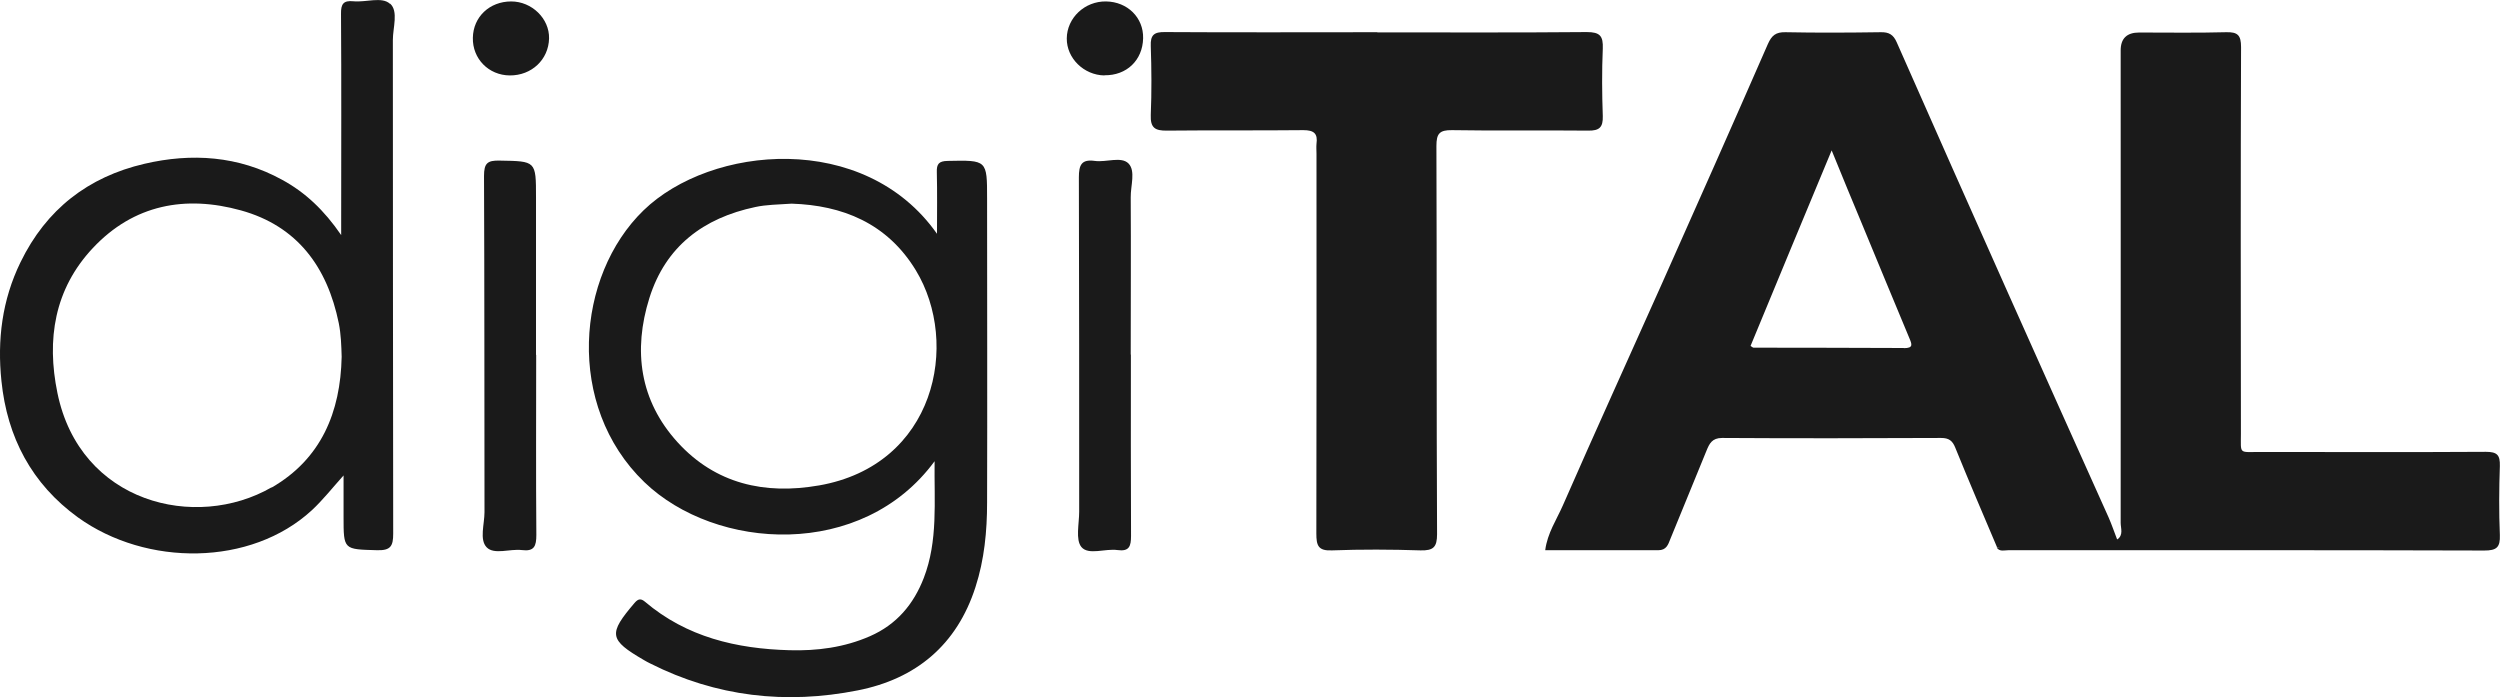 <svg xmlns="http://www.w3.org/2000/svg" width="104" height="29" viewBox="0 0 104 29" fill="none"><g clip-path="url(#clip0_88_2405)"><path d="M88.074 22.445C87.955 22.14 87.849 21.821 87.717 21.523C86.327 18.418 84.925 15.319 83.542 12.208C81.987 8.731 80.445 5.248 78.903 1.758C78.764 1.44 78.579 1.333 78.242 1.34C76.918 1.36 75.595 1.367 74.272 1.34C73.875 1.333 73.703 1.473 73.544 1.831C72.088 5.162 70.613 8.486 69.131 11.81C67.761 14.881 66.365 17.94 65.015 21.025C64.757 21.616 64.373 22.173 64.281 22.889C65.869 22.889 67.43 22.889 68.985 22.889C69.323 22.889 69.395 22.657 69.488 22.418C69.984 21.198 70.487 19.97 70.99 18.749C71.109 18.457 71.222 18.219 71.638 18.219C74.675 18.239 77.713 18.232 80.749 18.219C81.074 18.219 81.226 18.331 81.345 18.637C81.907 20.023 82.496 21.397 83.079 22.77C83.575 22.903 84.078 22.823 84.574 22.83C85.679 22.843 86.777 22.83 87.882 22.83C88.207 22.83 88.412 22.77 88.087 22.432L88.074 22.445ZM79.195 14.477C77.11 14.463 75.033 14.47 72.948 14.463C72.915 14.463 72.889 14.43 72.823 14.39C73.921 11.73 75.026 9.069 76.197 6.256C76.66 7.391 77.058 8.36 77.461 9.322C78.116 10.901 78.764 12.48 79.426 14.059C79.539 14.324 79.605 14.483 79.201 14.483L79.195 14.477Z" fill="#1A1A1A"></path><path d="M57.3 1.347C60.205 1.347 63.103 1.36 66.008 1.334C66.564 1.334 66.696 1.499 66.676 2.024C66.636 2.959 66.643 3.894 66.676 4.83C66.689 5.294 66.537 5.44 66.074 5.434C64.182 5.414 62.296 5.447 60.404 5.414C59.881 5.407 59.755 5.56 59.755 6.071C59.775 11.451 59.755 16.839 59.782 22.219C59.782 22.763 59.629 22.909 59.093 22.896C57.869 22.856 56.639 22.85 55.415 22.896C54.832 22.923 54.76 22.69 54.76 22.193C54.773 16.925 54.766 11.664 54.766 6.396C54.766 6.256 54.753 6.124 54.766 5.984C54.826 5.553 54.66 5.414 54.217 5.414C52.325 5.434 50.439 5.414 48.547 5.434C48.05 5.44 47.852 5.321 47.872 4.784C47.911 3.828 47.905 2.873 47.872 1.917C47.852 1.446 48.017 1.327 48.467 1.334C51.412 1.353 54.349 1.34 57.294 1.34L57.3 1.347Z" fill="#1A1A1A"></path><path d="M83.065 22.776C84.62 22.776 86.175 22.783 87.724 22.776C87.915 22.776 88.279 22.889 88.074 22.445C88.346 22.259 88.22 21.98 88.22 21.748C88.226 15.2 88.22 8.651 88.22 2.096C88.22 1.601 88.476 1.353 88.987 1.353C90.192 1.353 91.402 1.373 92.607 1.34C93.09 1.327 93.228 1.466 93.228 1.957C93.209 7.318 93.215 12.679 93.222 18.039C93.222 18.909 93.123 18.802 94.009 18.802C97.146 18.802 100.282 18.816 103.412 18.796C103.881 18.796 104.007 18.928 103.994 19.386C103.961 20.342 103.954 21.297 103.994 22.252C104.014 22.77 103.861 22.902 103.345 22.902C97.291 22.883 91.237 22.889 85.183 22.889C84.64 22.889 84.091 22.889 83.548 22.889C83.383 22.889 83.191 22.962 83.065 22.783V22.776Z" fill="#1A1A1A"></path><path d="M41.063 8.26C41.063 6.648 41.063 6.661 39.422 6.694C39.058 6.701 38.959 6.82 38.972 7.165C38.992 7.995 38.979 8.824 38.979 9.726C35.962 5.434 29.57 6.037 26.771 8.751C23.965 11.471 23.509 16.878 26.804 20.056C29.782 22.922 35.869 23.287 38.879 19.187C38.859 20.879 39.025 22.498 38.429 24.044C38.006 25.139 37.298 25.981 36.193 26.465C35.121 26.936 33.983 27.082 32.838 27.049C30.642 26.989 28.564 26.505 26.831 25.032C26.672 24.9 26.559 24.893 26.4 25.079C25.296 26.372 25.329 26.611 26.791 27.461C26.877 27.507 26.956 27.56 27.049 27.6C29.795 28.986 32.693 29.312 35.677 28.721C38.105 28.244 39.806 26.83 40.58 24.422C40.95 23.281 41.063 22.093 41.063 20.906C41.076 16.693 41.063 12.48 41.063 8.267V8.26ZM34.056 20.196C31.813 20.587 29.762 20.129 28.187 18.398C26.612 16.666 26.328 14.583 27.016 12.393C27.691 10.25 29.259 9.069 31.422 8.612C31.886 8.512 32.349 8.512 32.931 8.472C35.029 8.539 36.901 9.275 38.099 11.245C39.951 14.297 38.913 19.353 34.062 20.196H34.056Z" fill="#1A1A1A"></path><path d="M16.224 0.159C15.887 -0.153 15.219 0.106 14.702 0.053C14.292 0.013 14.18 0.159 14.186 0.57C14.206 3.397 14.193 6.223 14.193 9.056V9.779C13.478 8.738 12.697 8.001 11.732 7.477C9.919 6.482 7.967 6.356 6.008 6.814C3.672 7.358 1.926 8.704 0.854 10.907C0.086 12.48 -0.119 14.145 0.06 15.85C0.298 18.185 1.317 20.129 3.242 21.523C6.088 23.573 10.435 23.566 12.975 21.224C13.432 20.799 13.822 20.302 14.292 19.778V21.496C14.292 22.883 14.292 22.849 15.695 22.889C16.257 22.903 16.357 22.71 16.357 22.199C16.343 15.352 16.35 8.512 16.343 1.665C16.343 1.148 16.581 0.471 16.231 0.152L16.224 0.159ZM11.295 20.275C8.139 22.093 3.328 20.932 2.389 16.348C1.932 14.125 2.257 12.028 3.864 10.317C5.565 8.505 7.715 8.114 10.018 8.751C12.367 9.401 13.617 11.106 14.094 13.448C14.186 13.913 14.2 14.377 14.213 14.841C14.166 17.15 13.359 19.094 11.301 20.282L11.295 20.275Z" fill="#1A1A1A"></path><path d="M22.305 14.762C22.305 17.256 22.292 19.758 22.312 22.252C22.312 22.717 22.226 22.949 21.709 22.883C21.213 22.823 20.558 23.088 20.247 22.77C19.936 22.451 20.155 21.808 20.155 21.304C20.148 16.639 20.155 11.982 20.135 7.318C20.135 6.794 20.274 6.668 20.783 6.681C22.298 6.707 22.298 6.687 22.298 8.207C22.298 10.39 22.298 12.579 22.298 14.762H22.305Z" fill="#1A1A1A"></path><path d="M47.045 14.755C47.045 17.27 47.038 19.778 47.051 22.292C47.051 22.724 46.978 22.949 46.489 22.883C45.973 22.81 45.285 23.108 44.987 22.757C44.735 22.451 44.894 21.788 44.894 21.284C44.894 16.646 44.894 12.015 44.881 7.378C44.881 6.867 44.987 6.615 45.543 6.694C46.019 6.761 46.641 6.495 46.945 6.8C47.25 7.112 47.031 7.729 47.038 8.207C47.051 10.39 47.038 12.572 47.038 14.749L47.045 14.755Z" fill="#1A1A1A"></path><path d="M21.206 3.138C20.326 3.131 19.651 2.441 19.671 1.572C19.685 0.703 20.366 0.06 21.266 0.06C22.126 0.06 22.86 0.776 22.841 1.599C22.821 2.481 22.113 3.145 21.206 3.138Z" fill="#1A1A1A"></path><path d="M45.946 3.138C45.086 3.125 44.371 2.421 44.378 1.599C44.385 0.743 45.126 0.046 46.012 0.06C46.906 0.073 47.574 0.736 47.554 1.592C47.534 2.508 46.866 3.145 45.946 3.131V3.138Z" fill="#1A1A1A"></path></g><defs><clipPath id="clip0_88_2405"><rect width="104" height="29" fill="white"></rect></clipPath></defs></svg>